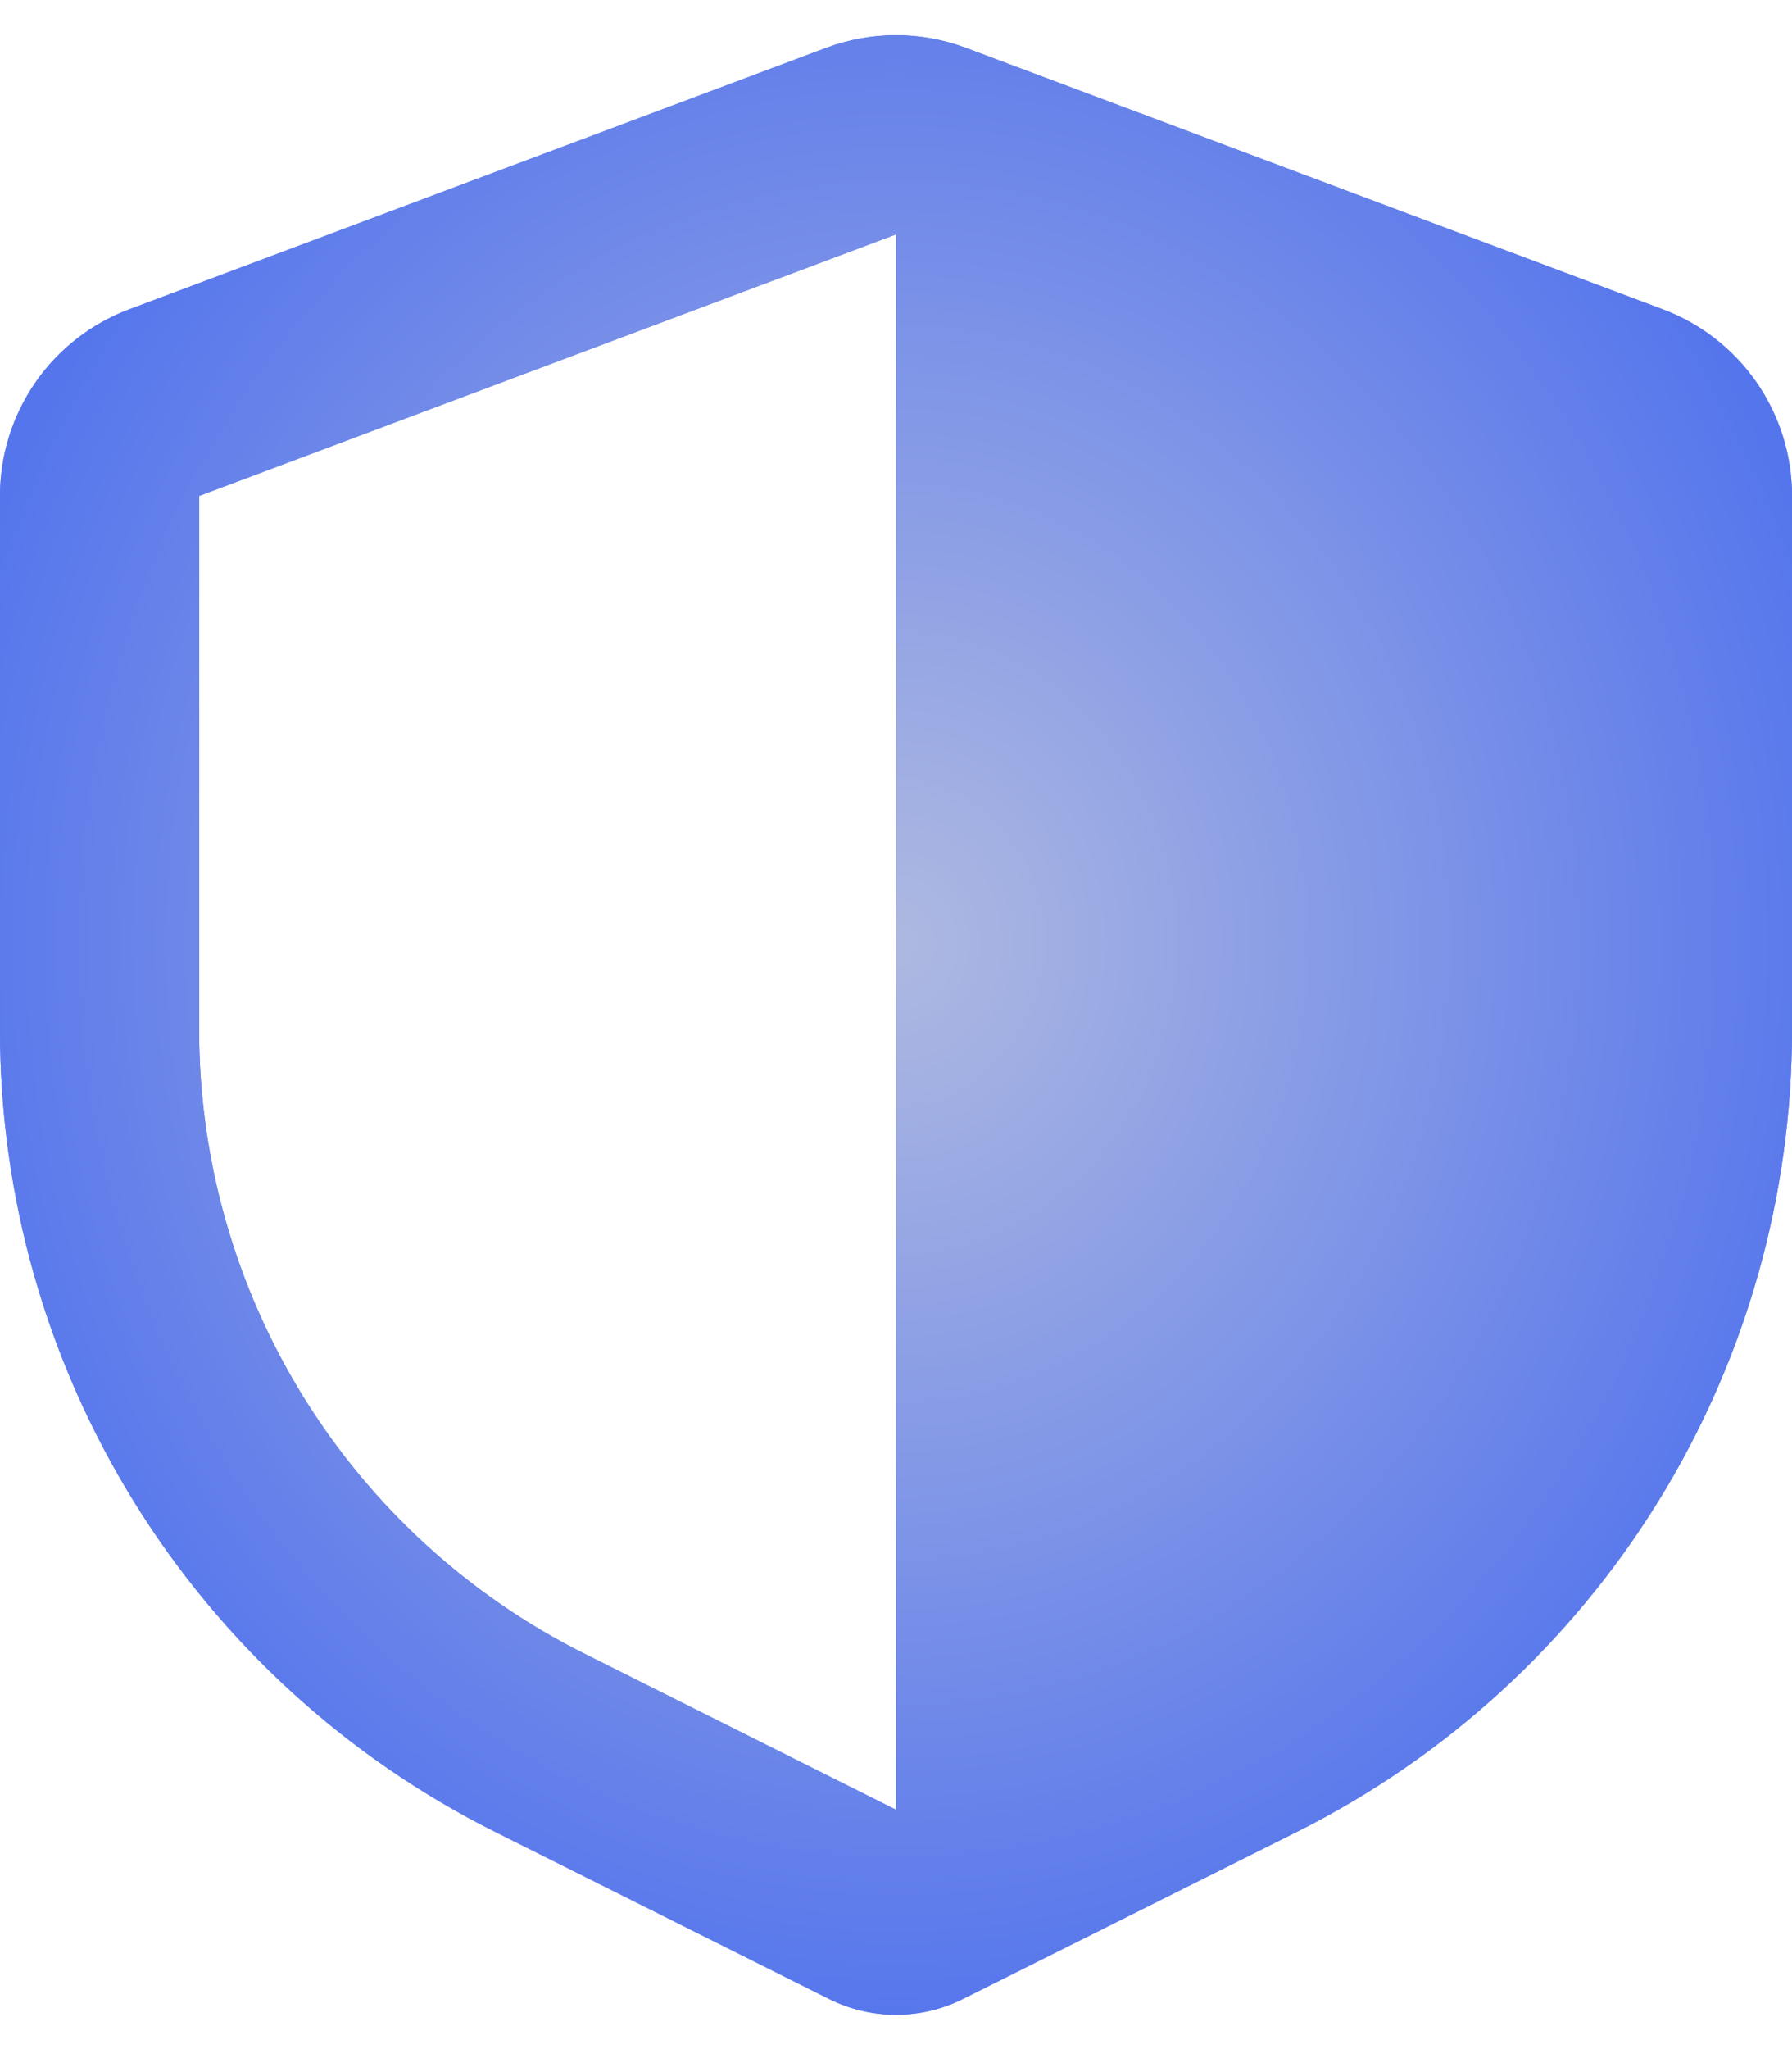 <svg width="42" height="48" viewBox="0 0 42 48" fill="none" xmlns="http://www.w3.org/2000/svg">
<path fill-rule="evenodd" clip-rule="evenodd" d="M19.362 1.121C20.418 0.725 21.582 0.725 22.638 1.121L38.971 7.246C39.861 7.58 40.628 8.177 41.169 8.958C41.71 9.739 42 10.666 42 11.617V24.13C42 28.03 40.914 31.853 38.864 35.171C36.813 38.488 33.88 41.169 30.392 42.913L22.566 46.827C22.08 47.07 21.544 47.196 21 47.196C20.456 47.196 19.92 47.07 19.434 46.827L11.608 42.913C8.12 41.169 5.186 38.488 3.136 35.171C1.086 31.853 -8.40739e-05 28.03 3.62082e-08 24.13V11.617C-0 10.666 0.29 9.739 0.831 8.958C1.372 8.177 2.139 7.58 3.029 7.246L19.362 1.121ZM21 5.491L4.667 11.617V24.13C4.667 27.163 5.512 30.136 7.107 32.716C8.702 35.296 10.984 37.381 13.697 38.737L21 42.393V5.491Z" fill="#5575EC"/>
<path fill-rule="evenodd" clip-rule="evenodd" d="M19.362 1.121C20.418 0.725 21.582 0.725 22.638 1.121L38.971 7.246C39.861 7.58 40.628 8.177 41.169 8.958C41.71 9.739 42 10.666 42 11.617V24.13C42 28.03 40.914 31.853 38.864 35.171C36.813 38.488 33.88 41.169 30.392 42.913L22.566 46.827C22.08 47.07 21.544 47.196 21 47.196C20.456 47.196 19.92 47.07 19.434 46.827L11.608 42.913C8.12 41.169 5.186 38.488 3.136 35.171C1.086 31.853 -8.40739e-05 28.03 3.62082e-08 24.13V11.617C-0 10.666 0.29 9.739 0.831 8.958C1.372 8.177 2.139 7.58 3.029 7.246L19.362 1.121ZM21 5.491L4.667 11.617V24.13C4.667 27.163 5.512 30.136 7.107 32.716C8.702 35.296 10.984 37.381 13.697 38.737L21 42.393V5.491Z" fill="url(#paint0_radial_1365_165568)"/>
<defs>
<radialGradient id="paint0_radial_1365_165568" cx="0" cy="0" r="1" gradientUnits="userSpaceOnUse" gradientTransform="translate(21.025 22.107) rotate(90) scale(25.339 22.95)">
<stop stop-color="#AEB9E1"/>
<stop offset="1" stop-color="#5575EC"/>
</radialGradient>
</defs>
</svg>
